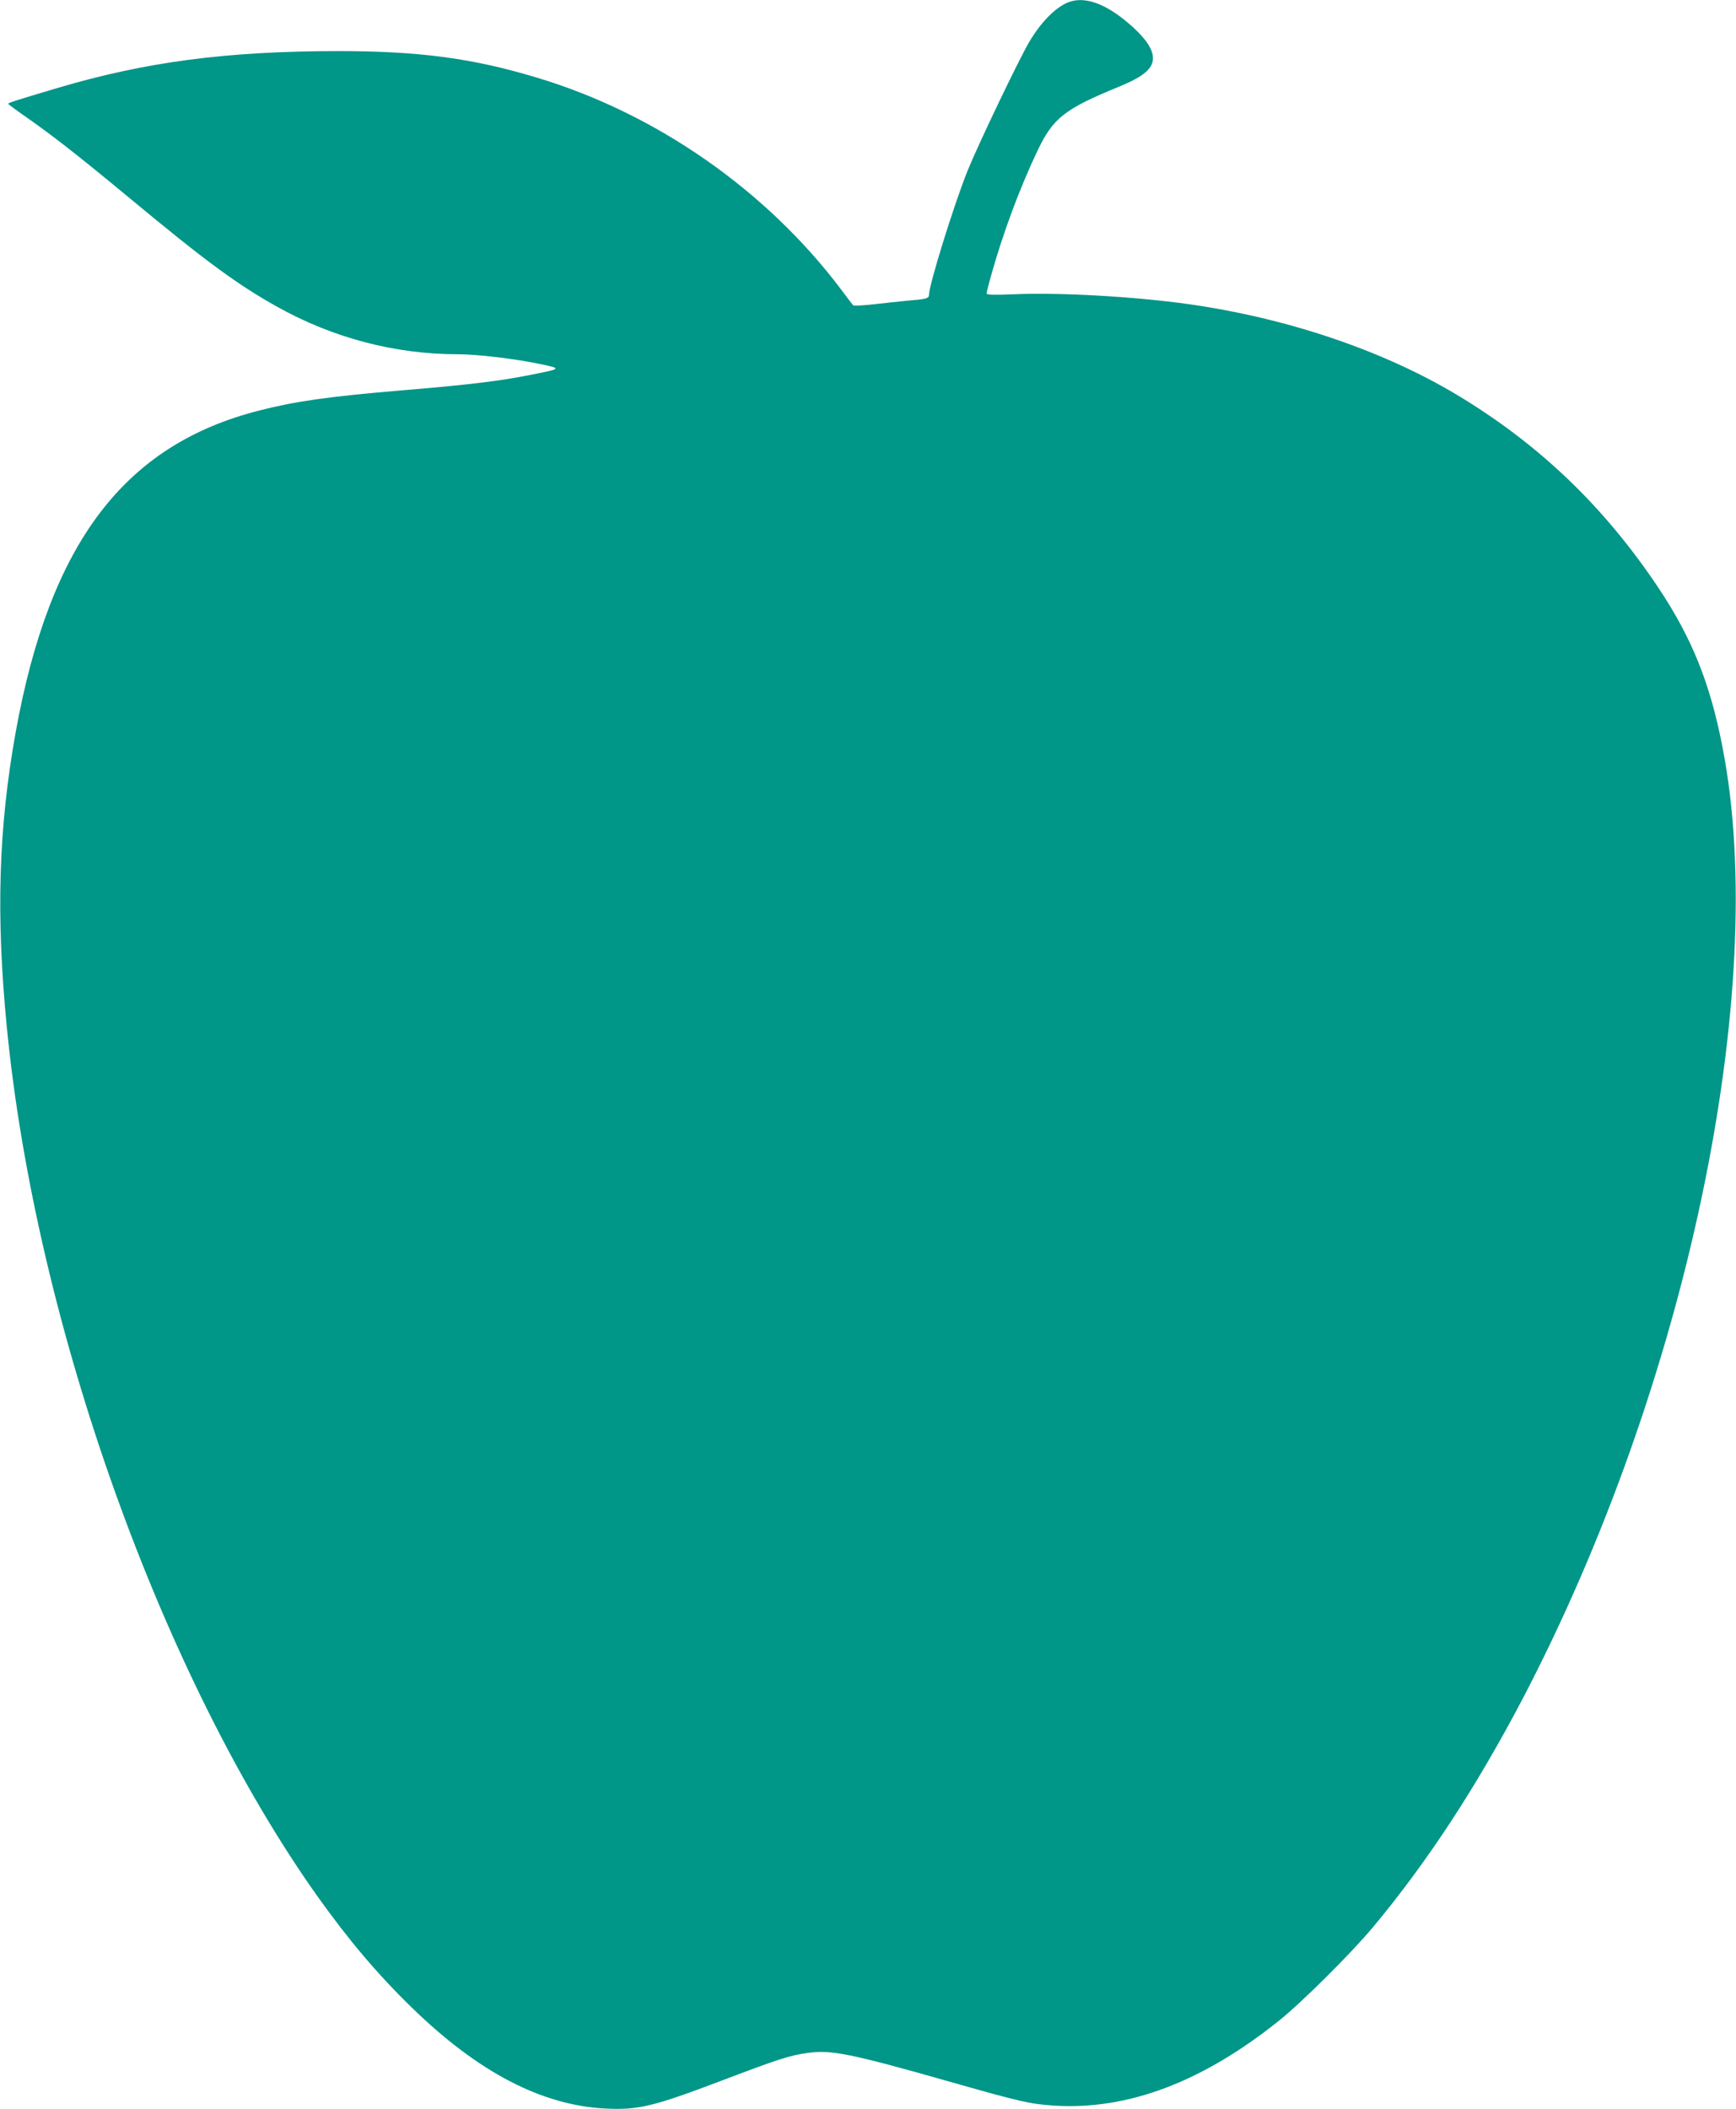 <?xml version="1.0" standalone="no"?>
<!DOCTYPE svg PUBLIC "-//W3C//DTD SVG 20010904//EN"
 "http://www.w3.org/TR/2001/REC-SVG-20010904/DTD/svg10.dtd">
<svg version="1.0" xmlns="http://www.w3.org/2000/svg"
 width="1054pt" height="1280pt" viewBox="0 0 1054 1280"
 preserveAspectRatio="xMidYMid meet">
<g transform="translate(0,1280) scale(0.1,-0.1)"
fill="#009688" stroke="none">
<path d="M6500 12791 c-81 -25 -176 -118 -252 -247 -64 -109 -309 -621 -373
-779 -83 -206 -235 -695 -235 -756 0 -20 -19 -25 -130 -34 -41 -4 -131 -13
-199 -21 -68 -8 -127 -11 -131 -7 -4 4 -36 46 -71 93 -453 603 -1125 1072
-1850 1289 -390 118 -716 161 -1208 161 -676 -1 -1166 -65 -1702 -224 -259
-77 -299 -90 -299 -96 0 -3 49 -39 108 -80 166 -116 323 -239 632 -495 459
-381 654 -524 895 -658 337 -188 714 -287 1094 -287 120 0 354 -28 509 -61
122 -26 121 -27 -61 -63 -187 -38 -385 -62 -797 -96 -437 -37 -635 -65 -854
-121 -822 -208 -1274 -805 -1481 -1954 -104 -580 -120 -1108 -54 -1785 175
-1803 941 -3946 1885 -5277 188 -264 366 -475 575 -678 403 -392 787 -592
1174 -612 199 -10 291 12 700 167 348 132 417 155 525 170 146 21 261 -2 880
-178 419 -119 472 -131 618 -141 448 -29 901 142 1367 515 139 111 441 412
572 569 330 396 625 847 906 1382 997 1904 1502 4301 1216 5773 -75 391 -186
667 -391 974 -331 495 -728 874 -1228 1173 -451 269 -1031 464 -1630 548 -321
45 -776 71 -1052 59 -127 -5 -168 -4 -168 5 0 7 12 53 26 104 72 258 173 531
282 760 96 202 164 255 501 393 143 59 201 108 201 170 0 52 -38 112 -117 185
-148 136 -280 191 -383 160z"/>
</g>
</svg>
